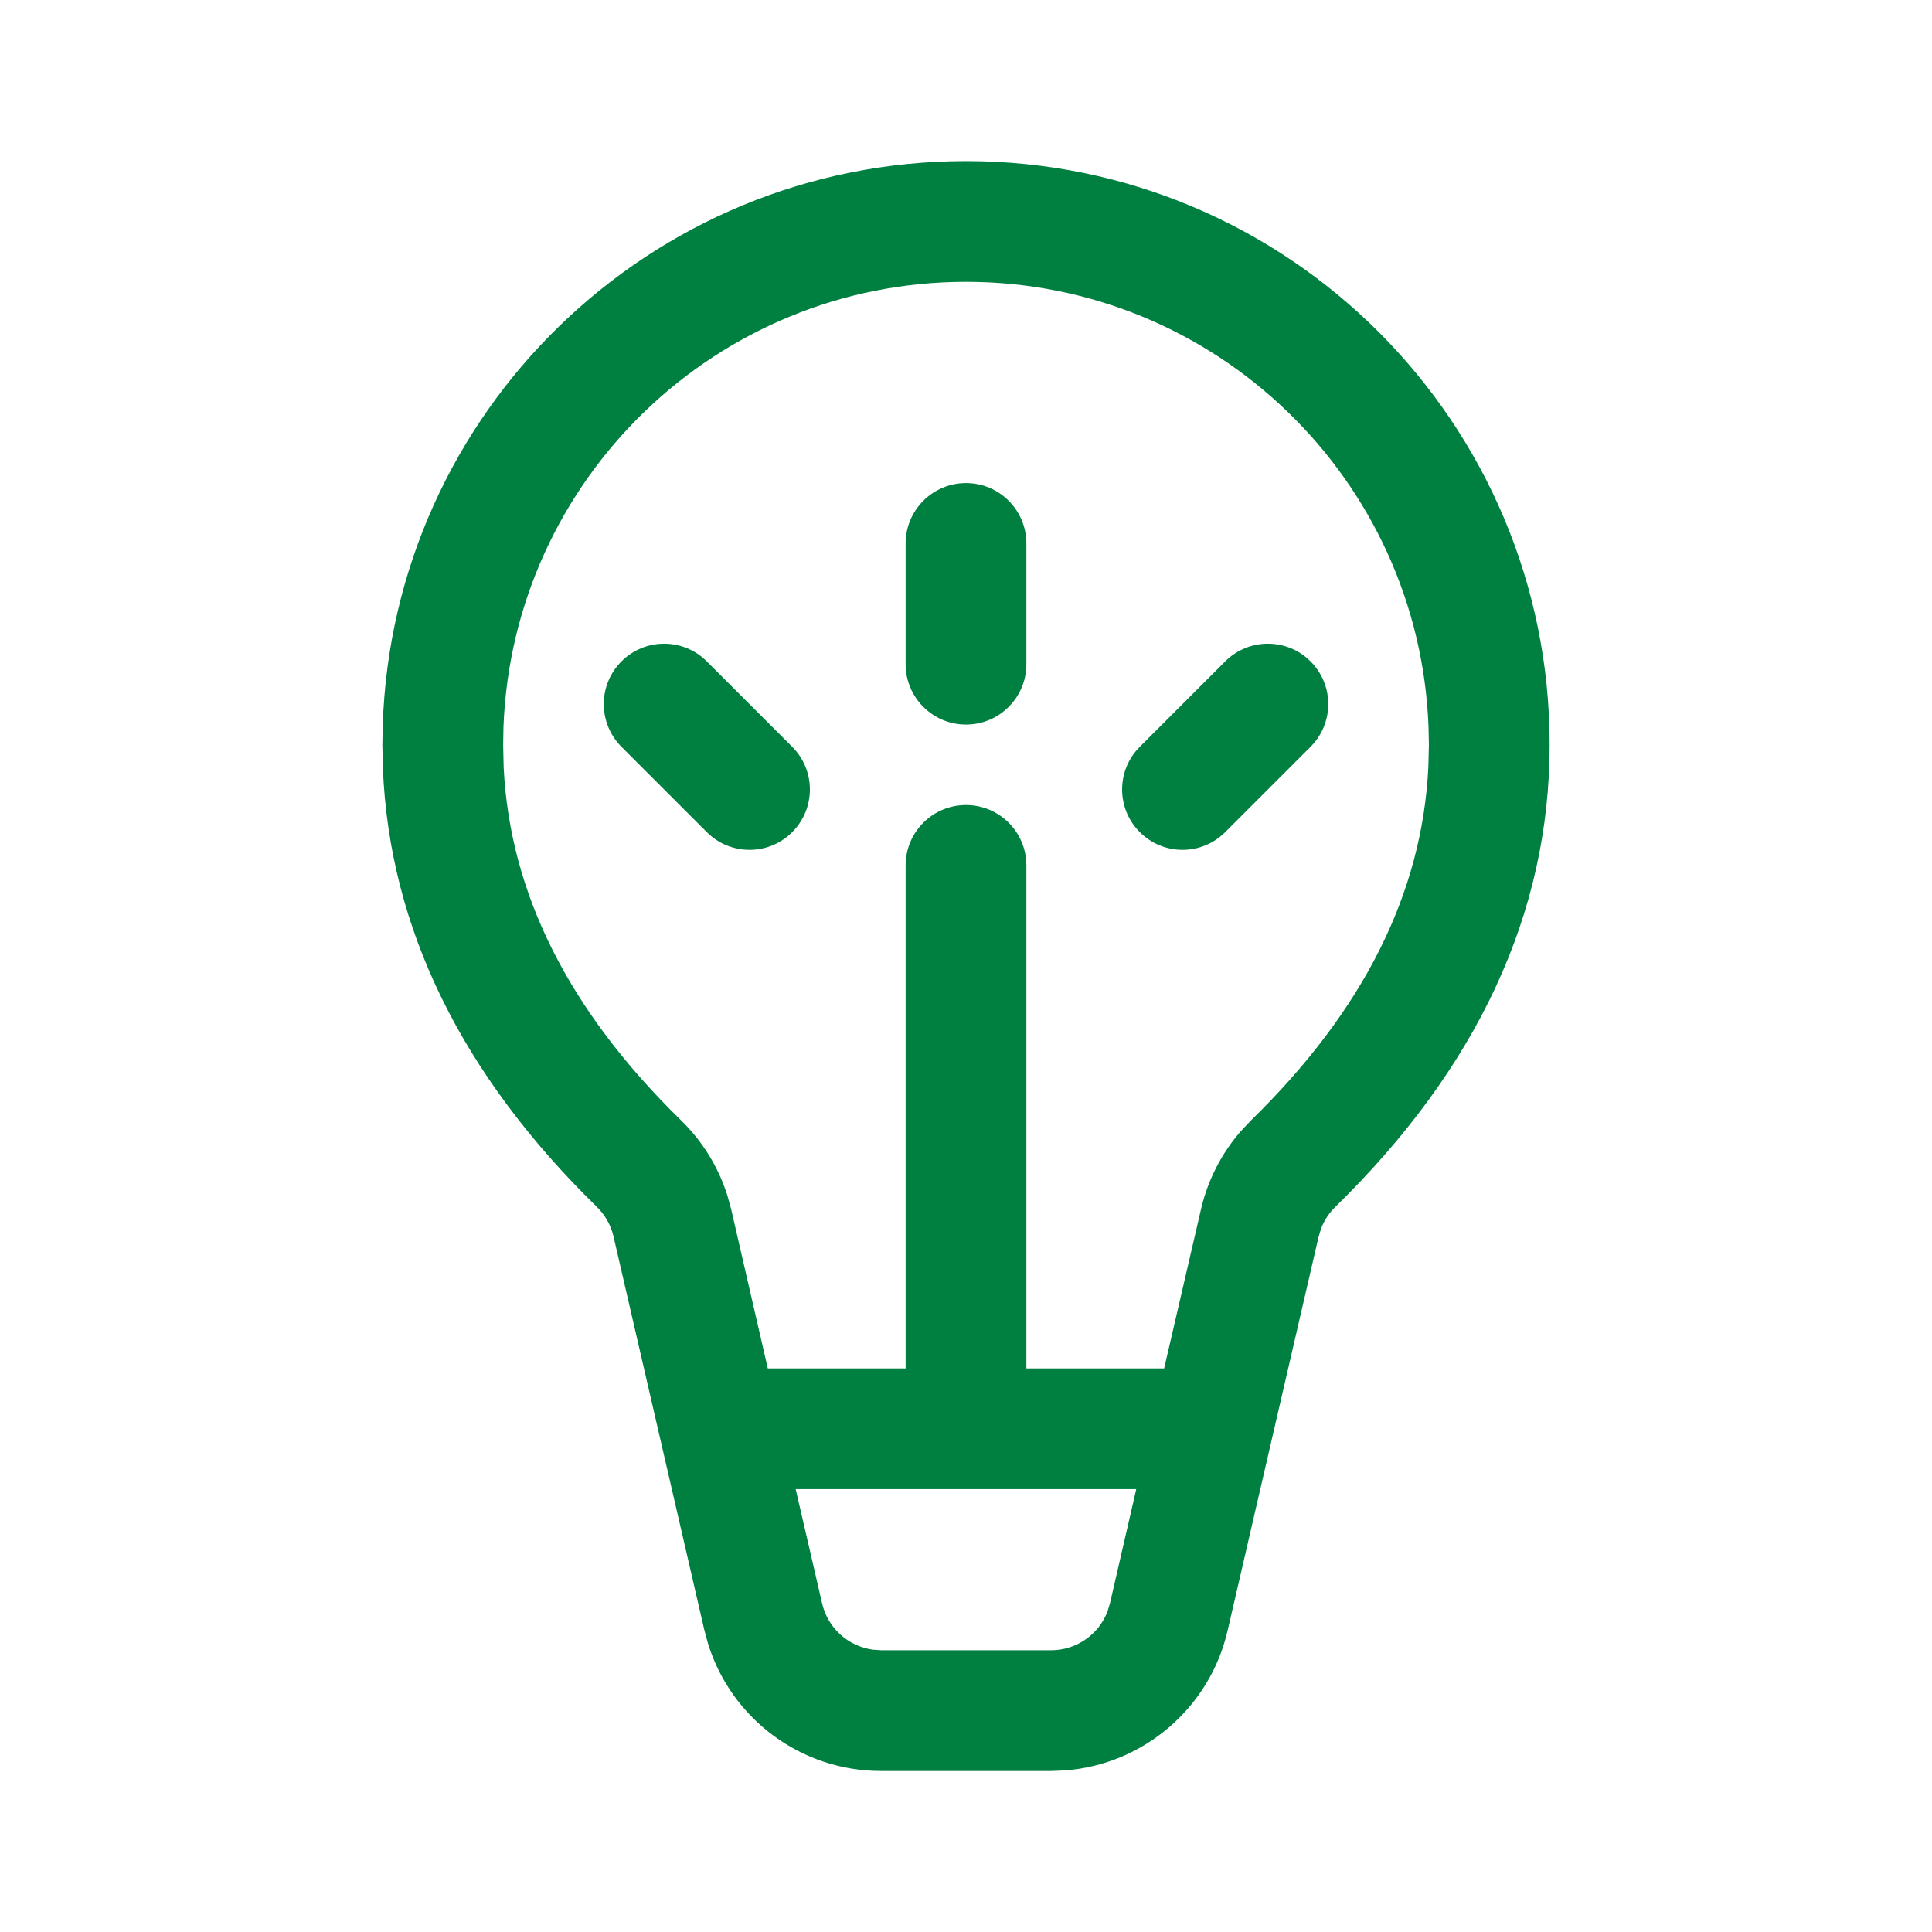 <svg width="32" height="32" viewBox="0 0 32 32" fill="none" xmlns="http://www.w3.org/2000/svg">
<g id="Lightbulb Filament / undefined / Glyph: undefined">
<path id="Vector" d="M15 9.001C15 8.449 15.448 8.001 16 8.001C16.552 8.001 17 8.449 17 9.001V11.001C17 11.553 16.552 12.001 16 12.001C15.448 12.001 15 11.553 15 11.001V9.001ZM21.707 10.955C21.317 10.564 20.684 10.564 20.293 10.955L18.879 12.369C18.488 12.759 18.488 13.393 18.879 13.783C19.269 14.174 19.903 14.174 20.293 13.783L21.707 12.369C22.098 11.978 22.098 11.345 21.707 10.955ZM11.707 10.955C11.317 10.564 10.684 10.564 10.293 10.955C9.903 11.345 9.903 11.978 10.293 12.369L11.707 13.783C12.098 14.174 12.731 14.174 13.121 13.783C13.512 13.393 13.512 12.759 13.121 12.369L11.707 10.955ZM16 2.668C21.339 2.668 25.667 6.996 25.667 12.335C25.667 15.129 24.466 17.694 22.116 19.991C22.014 20.091 21.934 20.212 21.883 20.344L21.841 20.481L20.333 27.008C20.036 28.293 18.938 29.224 17.64 29.324L17.41 29.333H14.591C13.272 29.333 12.117 28.473 11.729 27.23L11.668 27.007L10.162 20.481C10.119 20.294 10.023 20.124 9.886 19.99C7.647 17.803 6.451 15.373 6.342 12.732L6.333 12.335L6.339 12.015C6.507 6.824 10.768 2.668 16 2.668ZM18.82 24.665H13.179L13.617 26.558C13.711 26.966 14.048 27.267 14.454 27.323L14.591 27.333H17.41C17.829 27.333 18.198 27.073 18.344 26.69L18.384 26.558L18.82 24.665ZM16 4.668C11.864 4.668 8.494 7.943 8.339 12.041L8.334 12.335L8.342 12.704C8.444 14.788 9.41 16.73 11.284 18.56C11.636 18.904 11.897 19.328 12.046 19.795L12.111 20.031L12.717 22.665H15V14.334C15 13.781 15.448 13.334 16 13.334C16.552 13.334 17 13.781 17 14.334V22.665H19.282L19.892 20.03C20.003 19.551 20.229 19.108 20.55 18.738L20.718 18.56C22.591 16.73 23.556 14.789 23.658 12.704L23.667 12.335L23.661 12.041C23.507 7.943 20.136 4.668 16 4.668Z" fill="#008040"/>
</g>
</svg>
